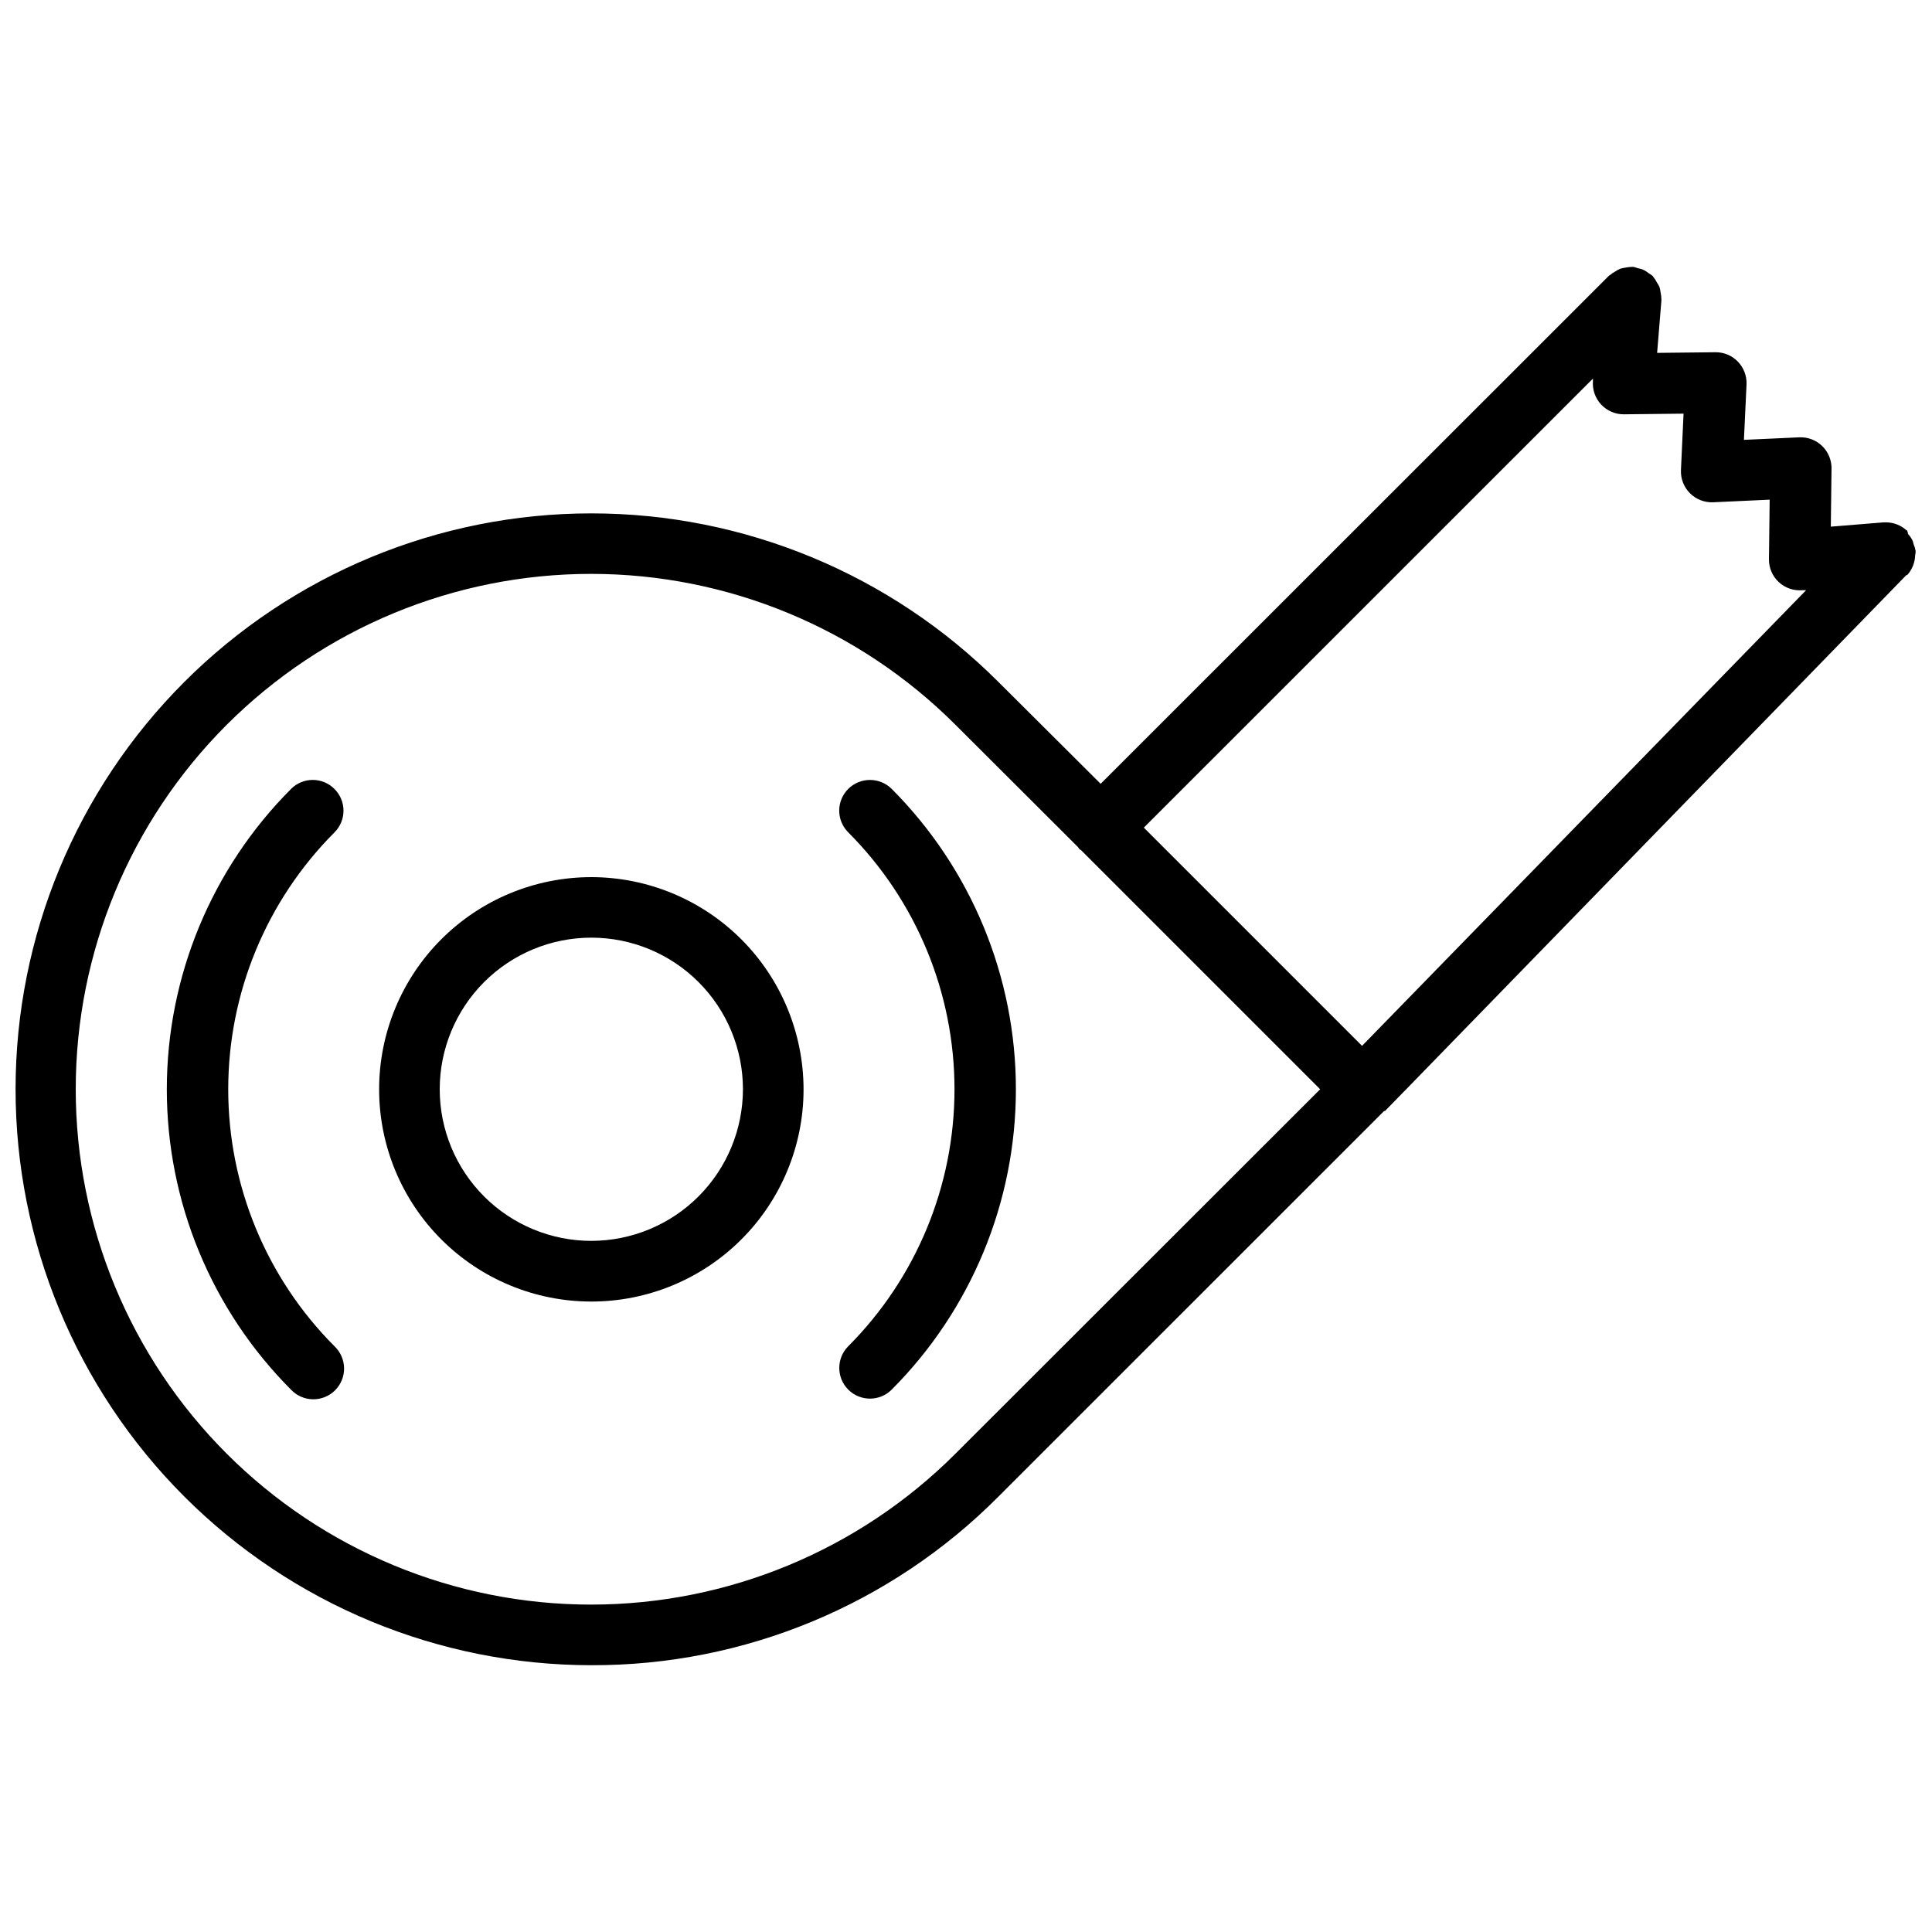 <?xml version="1.0" encoding="UTF-8"?>
<!-- Uploaded to: SVG Repo, www.svgrepo.com, Generator: SVG Repo Mixer Tools -->
<svg width="800px" height="800px" version="1.1" viewBox="144 144 512 512" xmlns="http://www.w3.org/2000/svg">
 <defs>
  <clipPath id="a">
   <path d="m148.09 214h503.81v372h-503.81z"/>
  </clipPath>
 </defs>
 <path d="m368.8 353.06c-1.535 1.527-2.398 3.602-2.398 5.766 0 2.16 0.863 4.234 2.398 5.762 18.027 18.074 28.152 42.559 28.152 68.086s-10.125 50.016-28.152 68.09c-3.176 3.176-3.176 8.324 0 11.504 3.176 3.176 8.328 3.176 11.504 0 21.078-21.129 32.918-49.758 32.918-79.602 0-29.848-11.84-58.477-32.918-79.605-3.184-3.156-8.32-3.156-11.504 0z"/>
 <path d="m232.63 353.08c-1.52-1.535-3.594-2.394-5.75-2.394-2.16 0-4.231 0.859-5.754 2.394-21.078 21.129-32.918 49.754-32.918 79.602 0 29.844 11.84 58.473 32.918 79.602 1.512 1.598 3.606 2.516 5.809 2.543 2.199 0.027 4.316-0.832 5.871-2.391 1.551-1.555 2.41-3.676 2.379-5.875-0.035-2.199-0.957-4.293-2.555-5.801-18.027-18.07-28.148-42.555-28.148-68.078 0-25.523 10.121-50.008 28.148-68.078 1.535-1.523 2.398-3.598 2.398-5.762s-0.863-4.238-2.398-5.762z"/>
 <path d="m300.73 376.45c-14.914-0.004-29.223 5.914-39.773 16.461-10.551 10.543-16.48 24.848-16.484 39.762-0.004 14.918 5.918 29.223 16.465 39.773 10.543 10.551 24.848 16.477 39.766 16.48 14.918 0 29.223-5.922 39.77-16.469 10.551-10.547 16.477-24.855 16.477-39.77-0.02-14.906-5.945-29.199-16.484-39.742-10.539-10.539-24.828-16.473-39.734-16.496zm0 96.395c-10.656 0.008-20.883-4.223-28.422-11.758-7.539-7.535-11.777-17.754-11.777-28.414 0-10.656 4.231-20.879 11.77-28.418 7.535-7.535 17.758-11.77 28.418-11.766 10.656 0 20.879 4.238 28.41 11.777 7.535 7.539 11.766 17.762 11.762 28.422-0.02 10.645-4.254 20.848-11.781 28.379-7.527 7.527-17.734 11.762-28.379 11.777z"/>
 <g clip-path="url(#a)">
  <path d="m584.06 221.42c-0.047-0.453-0.141-0.906-0.273-1.344-0.199-0.441-0.438-0.863-0.715-1.258-0.254-0.52-0.57-1.008-0.945-1.449l-0.188-0.273c-0.289-0.223-0.59-0.426-0.902-0.609-0.457-0.371-0.949-0.695-1.469-0.965-0.508-0.215-1.035-0.371-1.578-0.461-0.363-0.148-0.746-0.258-1.133-0.336h-0.336c-0.57 0.012-1.141 0.074-1.699 0.188-0.48 0.066-0.957 0.164-1.426 0.297-0.445 0.184-0.867 0.418-1.262 0.691-0.512 0.266-0.988 0.59-1.426 0.965l-0.293 0.168-134.73 134.68-27.059-26.953c-28.613-28.629-67.43-44.711-107.91-44.711-40.477 0-79.293 16.082-107.91 44.711-28.613 28.625-44.684 67.445-44.68 107.91 0.004 40.473 16.082 79.285 44.699 107.91 28.617 28.621 67.426 44.703 107.9 44.715 40.496 0.113 79.355-15.988 107.9-44.715l102.17-102.15h0.23l5.082-5.207 0.379-0.379 132.73-136.45h0.211l-0.004 0.004c1.277-1.402 2.019-3.207 2.102-5.102 0-0.316 0.125-0.609 0.125-0.922v-0.398c-0.105-0.609-0.281-1.199-0.527-1.766-0.059-0.324-0.148-0.641-0.27-0.945-0.305-0.629-0.703-1.207-1.176-1.719-0.062-0.348-0.164-0.684-0.297-1.008h-0.148 0.004c-1.402-1.277-3.207-2.023-5.102-2.102-0.254-0.02-0.504-0.02-0.758 0h-0.293l-13.898 1.133 0.188-15.43 0.004 0.004c0.02-2.242-0.883-4.394-2.492-5.953-1.609-1.559-3.789-2.391-6.031-2.297l-14.695 0.672 0.691-14.695h0.004c0.086-2.234-0.742-4.41-2.289-6.023-1.555-1.621-3.715-2.527-5.961-2.5l-15.449 0.168 1.133-13.875v-0.316c-0.008-0.641-0.086-1.281-0.23-1.91zm-186.83 307.8-0.004 0.004c-25.609 25.617-60.348 40.008-96.57 40.012-36.227 0-70.965-14.387-96.582-40-25.613-25.613-40.004-60.352-40.004-96.574 0-36.227 14.391-70.965 40.004-96.578 25.617-25.613 60.355-40 96.582-40 36.223 0.004 70.961 14.398 96.57 40.012l32.477 32.414c0.125 0.148 0.188 0.336 0.316 0.484 0.125 0.148 0.336 0.188 0.484 0.316l63.355 63.355zm192.93-275.6-0.691 14.969c-0.098 2.285 0.77 4.512 2.391 6.129 1.621 1.621 3.844 2.488 6.133 2.391l14.988-0.691-0.188 15.766c-0.035 2.297 0.906 4.5 2.586 6.066 1.68 1.566 3.941 2.352 6.231 2.164h1.027l-117.68 120.75-57.832-57.832 119.02-119v0.652l0.004-0.004c-0.184 2.281 0.602 4.539 2.16 6.215 1.562 1.676 3.754 2.621 6.047 2.602z"/>
 </g>
</svg>